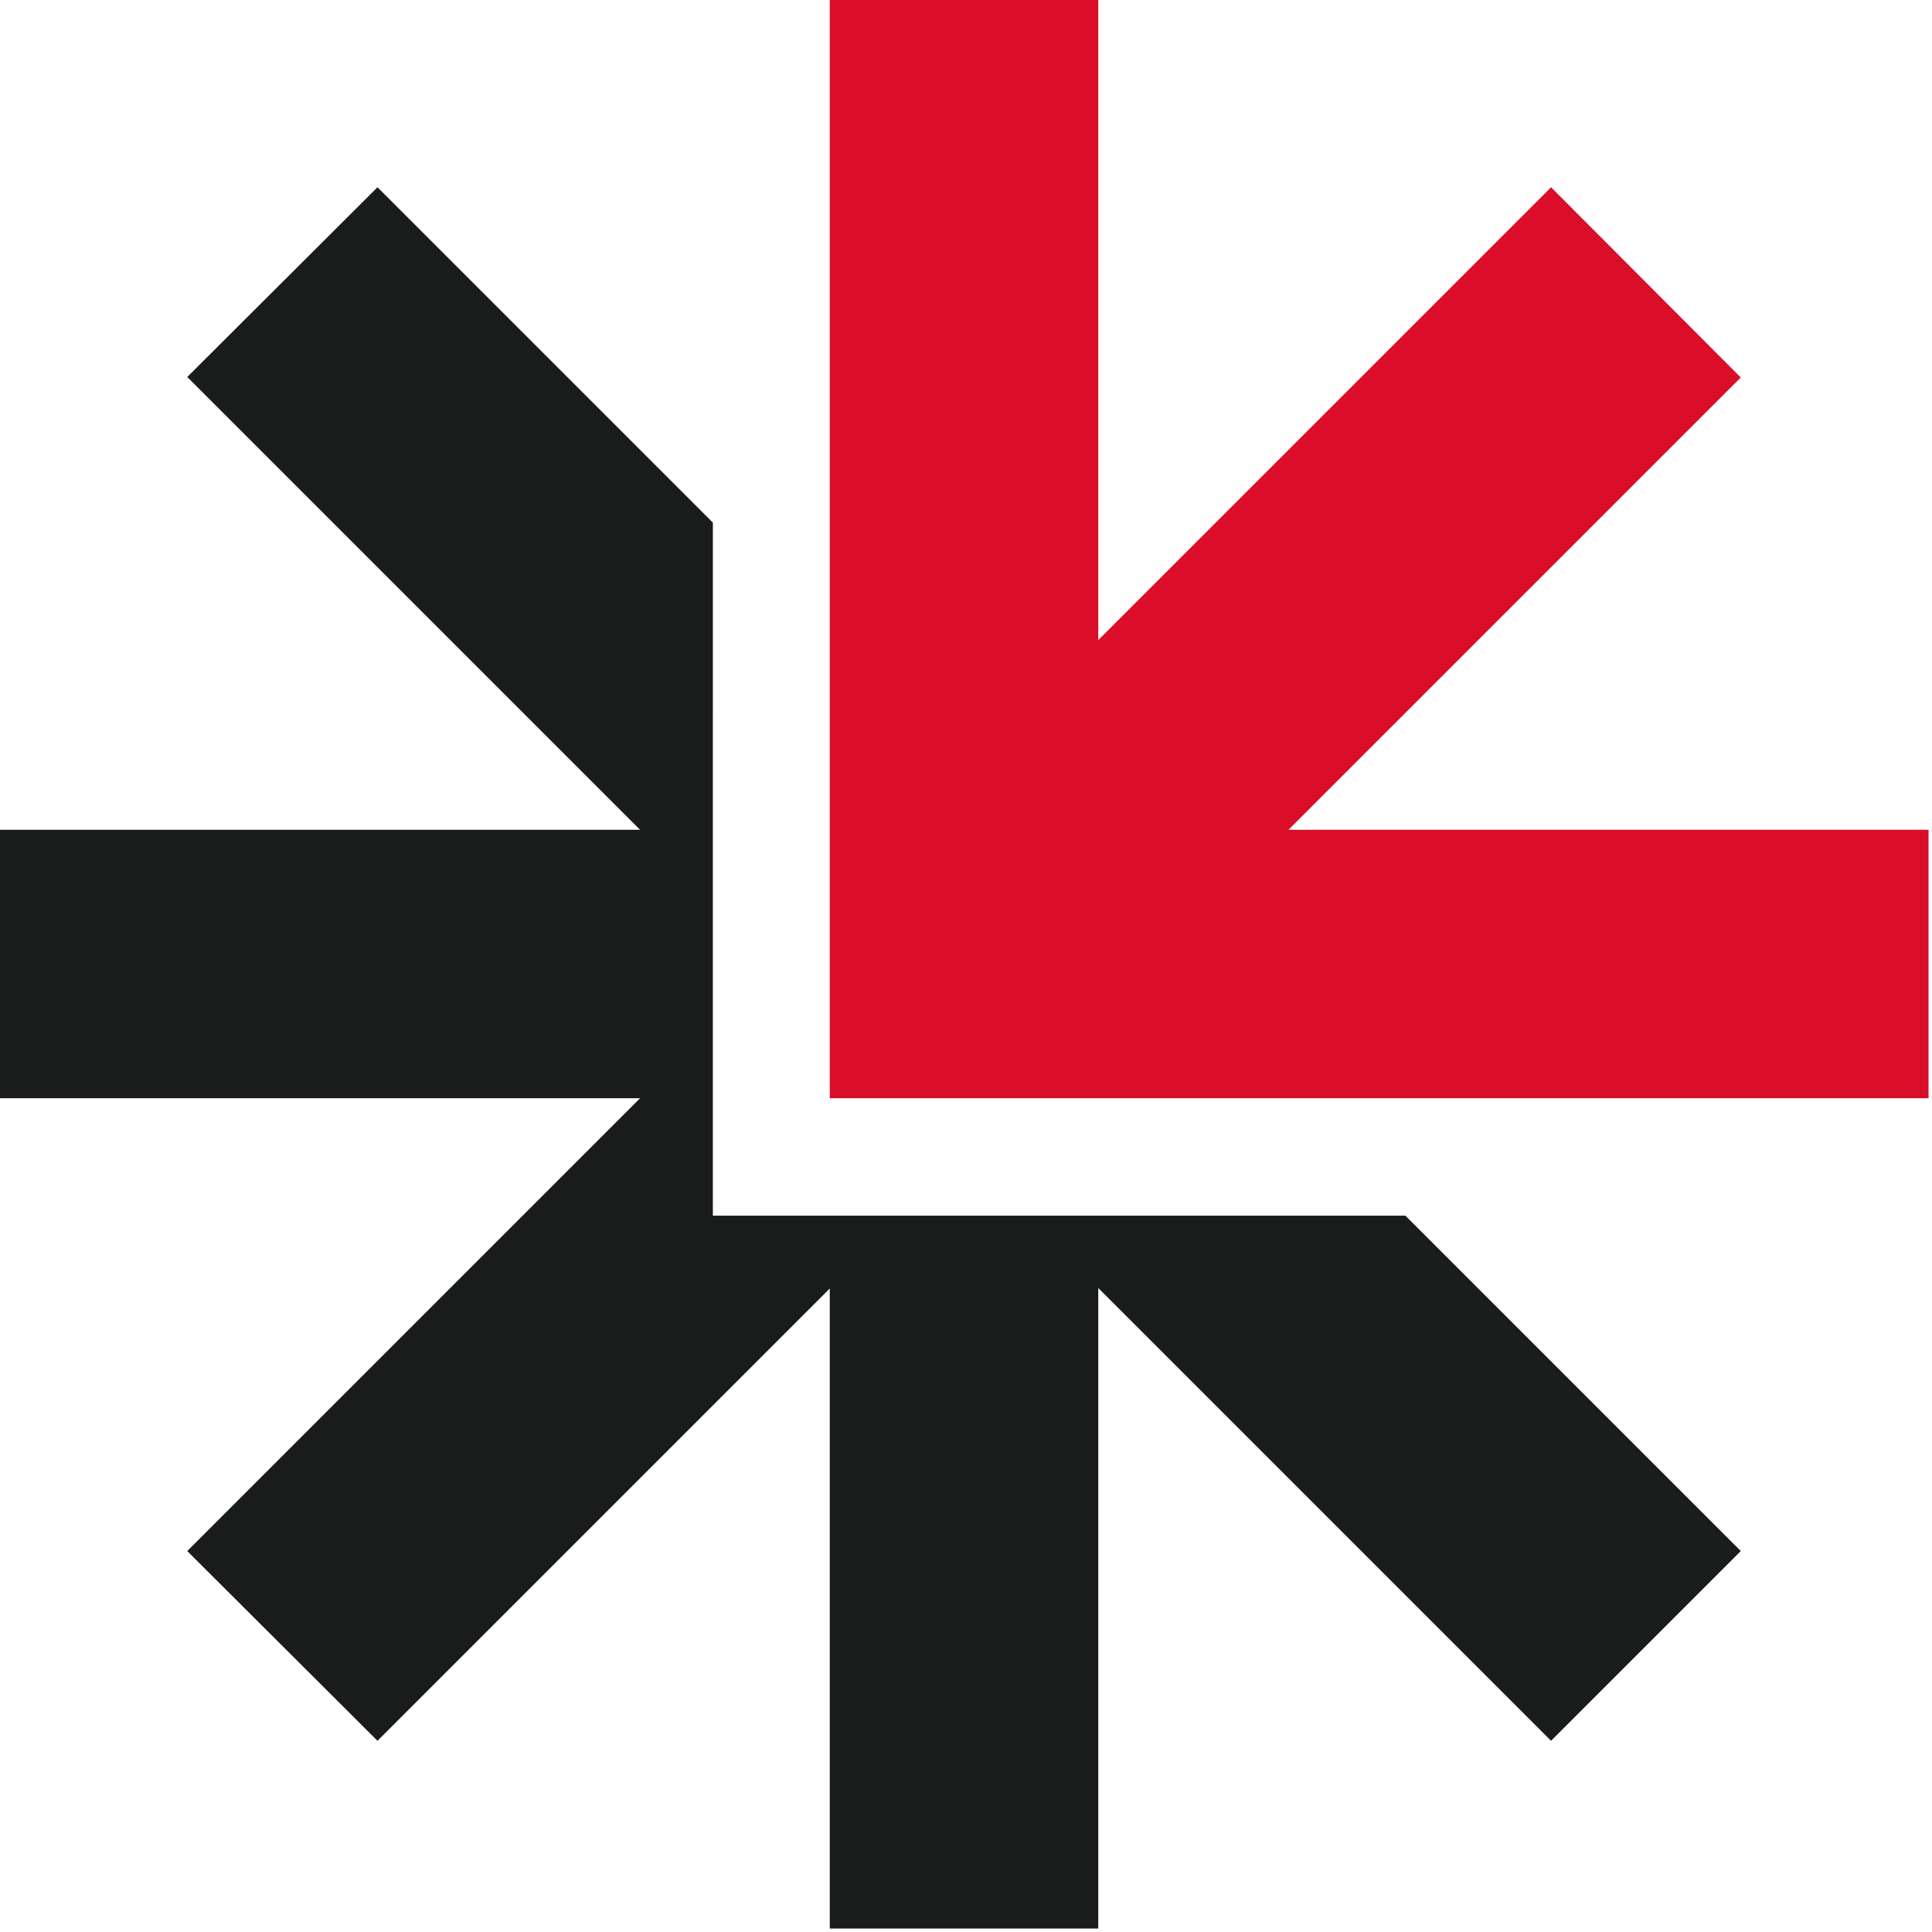 <svg width="212" height="212" viewBox="0 0 212 212" fill="none" xmlns="http://www.w3.org/2000/svg">
<path d="M191.018 41.422L170.198 20.548L120.514 70.232L120.514 5.1514e-06L91.052 0L91.052 120.514L211.62 120.514L211.62 91.051L141.388 91.051L191.018 41.422Z" fill="#DA0E29"/>
<path d="M91.051 133.397L78.222 133.397L78.222 120.568L78.223 57.349L41.422 20.548L20.548 41.367L70.232 91.052L-1.23272e-05 91.051L-1.74786e-05 120.514L70.232 120.514L20.548 170.198L41.422 191.018L91.051 141.388L91.051 211.62L120.514 211.62L120.514 141.334L170.198 191.018L191.017 170.198L154.216 133.397L91.051 133.397Z" fill="#191C1A"/>
</svg>
